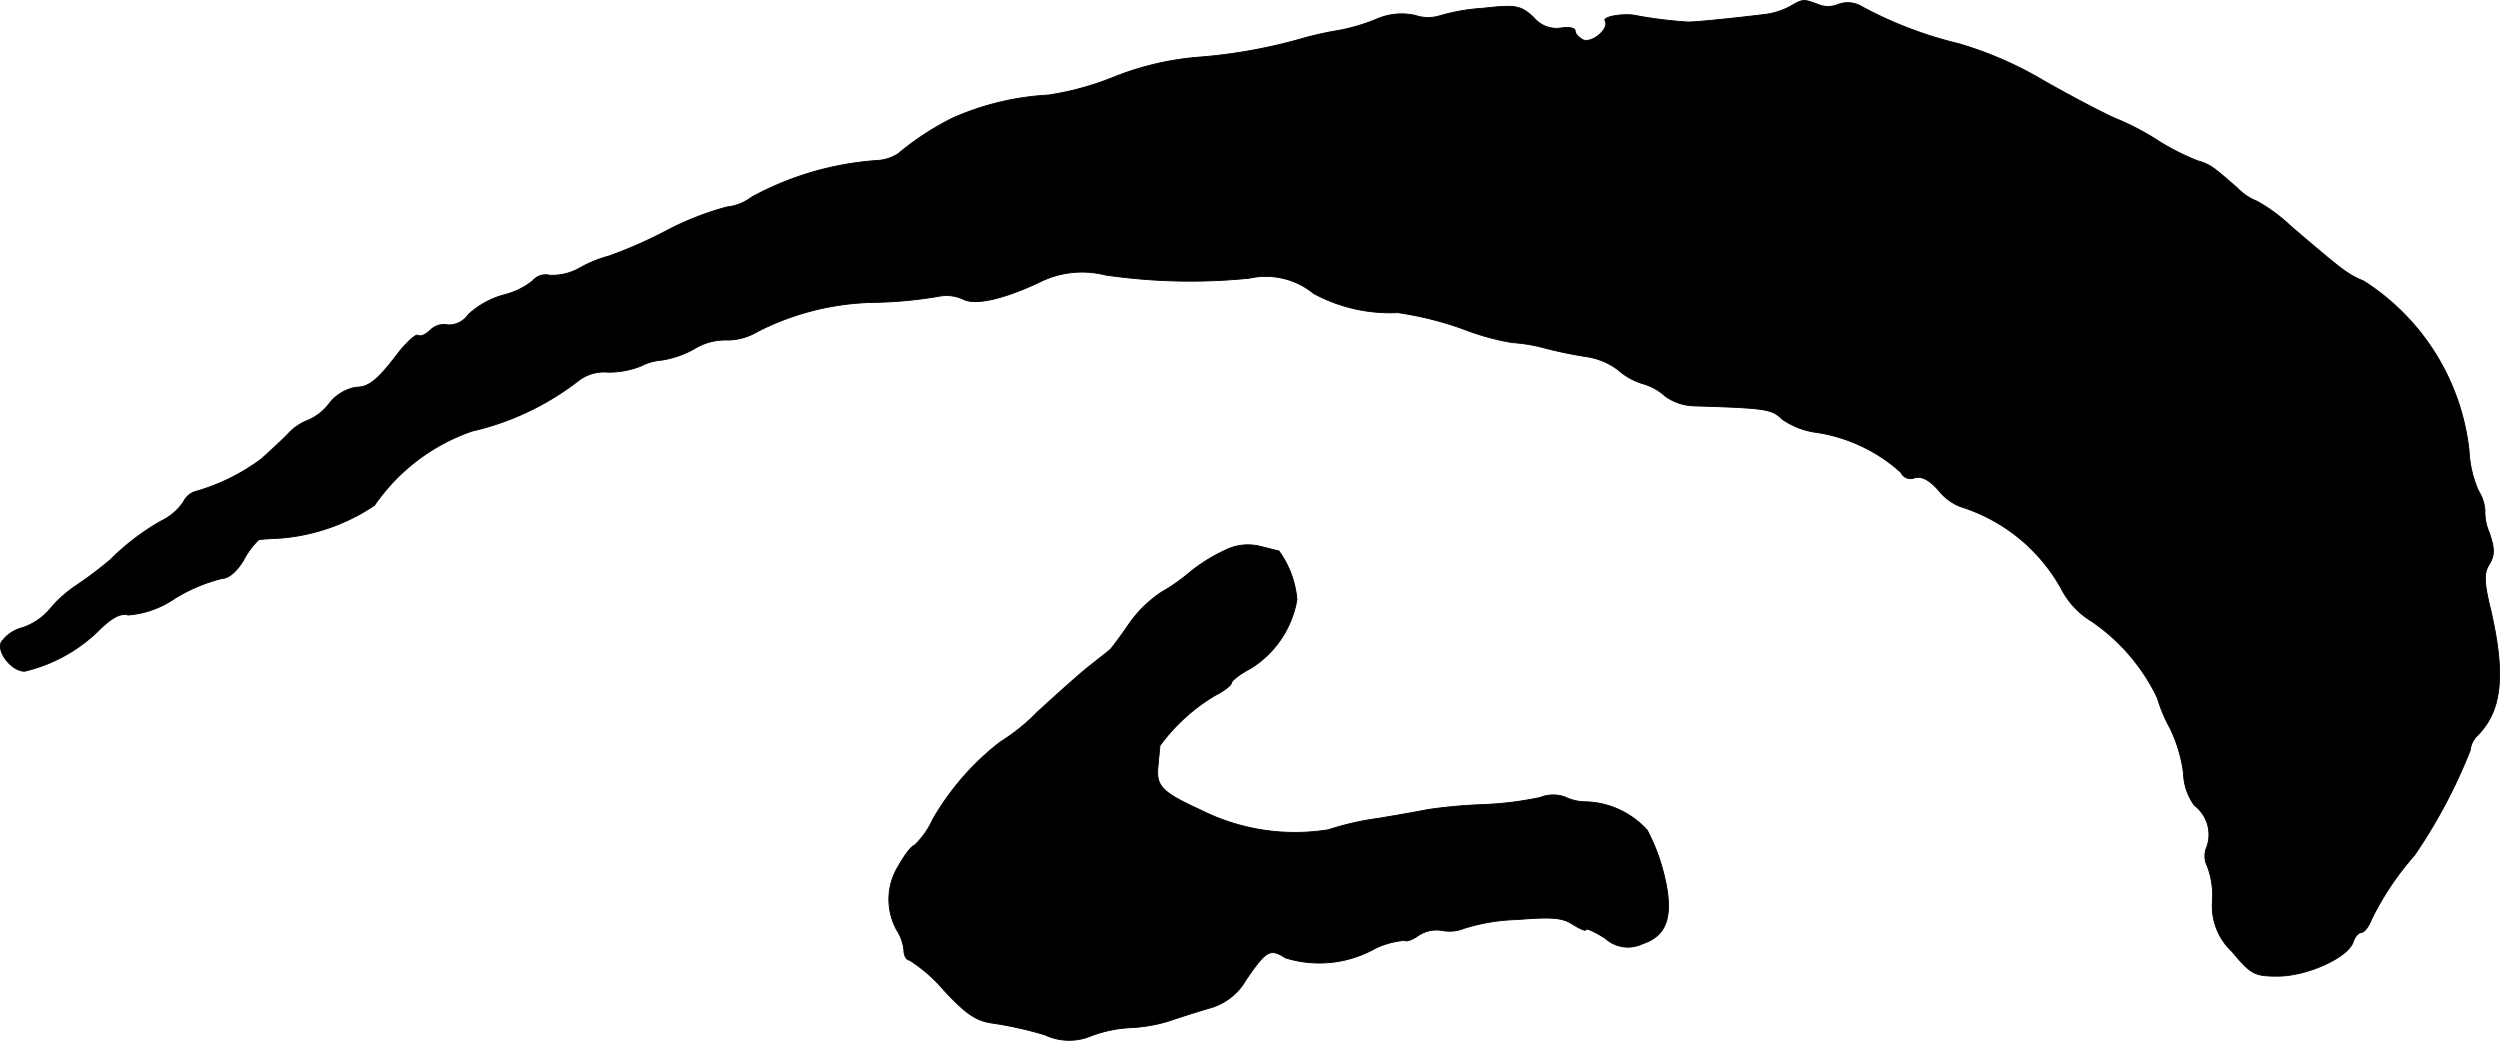<?xml version="1.0" encoding="UTF-8"?>
<svg xmlns="http://www.w3.org/2000/svg"
     version="1.1"
     width="9.788mm"
     height="4.075mm"
     viewBox="0 0 27.746 11.55">
   <defs>
      <style type="text/css"><![CDATA[
      .a {
        stroke: #000;
        stroke-linecap: round;
        stroke-linejoin: round;
        stroke-width: 0.01px;
      }
    ]]></style>
   </defs>
   <path class="a"
         d="M19.874.067a.804.804,0,0,1-.273.091c-.394.048-.824.091-.878.085a4.966,4.966,0,0,1-.545-.067c-.133-.036-.4.006-.363.055.048.085-.139.248-.242.212C17.524.418,17.482.375,17.482.345c0-.036-.067-.048-.151-.036a.328.328,0,0,1-.309-.115c-.145-.133-.194-.145-.563-.103a2.153,2.153,0,0,0-.485.085.445.445,0,0,1-.267-.006.693.693,0,0,0-.43.042,2.172,2.172,0,0,1-.4.121,3.977,3.977,0,0,0-.394.085A5.797,5.797,0,0,1,13.272.636a3.233,3.233,0,0,0-.909.218,3.195,3.195,0,0,1-.727.2,3.028,3.028,0,0,0-1.06.254A3.058,3.058,0,0,0,9.965,1.708a.493.493,0,0,1-.242.073,3.401,3.401,0,0,0-1.381.406.539.539,0,0,1-.273.109,3.266,3.266,0,0,0-.69.273,4.994,4.994,0,0,1-.624.273,1.392,1.392,0,0,0-.303.121.62.62,0,0,1-.351.091.188.188,0,0,0-.188.061.826.826,0,0,1-.321.157.953.953,0,0,0-.394.218.261.261,0,0,1-.23.115.21.21,0,0,0-.188.055c-.048.048-.109.079-.139.061-.024-.018-.115.067-.206.176-.242.321-.339.4-.485.4a.486.486,0,0,0-.297.182.574.574,0,0,1-.23.182.599.599,0,0,0-.236.164c-.097.097-.224.212-.285.267a2.245,2.245,0,0,1-.715.357.219.219,0,0,0-.151.121.628.628,0,0,1-.248.212,2.602,2.602,0,0,0-.557.424,4.242,4.242,0,0,1-.376.285,1.377,1.377,0,0,0-.315.285.704.704,0,0,1-.285.188.412.412,0,0,0-.242.164c-.048.115.121.321.26.321a1.754,1.754,0,0,0,.812-.442c.151-.151.248-.206.339-.182a1.054,1.054,0,0,0,.521-.188,1.884,1.884,0,0,1,.521-.218c.073,0,.17-.085.242-.212a.865.865,0,0,1,.164-.218c.024-.006.139-.012.254-.018a2.19,2.19,0,0,0,1.03-.363,2.17,2.17,0,0,1,1.084-.824,3.037,3.037,0,0,0,1.169-.551.465.465,0,0,1,.339-.103.973.973,0,0,0,.363-.067.607.607,0,0,1,.236-.067,1.091,1.091,0,0,0,.351-.121A.655.655,0,0,1,8.057,3.773a.645.645,0,0,0,.345-.091,2.959,2.959,0,0,1,1.326-.327,4.701,4.701,0,0,0,.69-.067.442.442,0,0,1,.267.03c.133.073.442.006.854-.188a1.051,1.051,0,0,1,.727-.079,6.516,6.516,0,0,0,1.599.036.839.839,0,0,1,.715.17,1.784,1.784,0,0,0,.933.212,3.734,3.734,0,0,1,.727.182,2.766,2.766,0,0,0,.545.151,1.784,1.784,0,0,1,.363.061,4.68,4.68,0,0,0,.472.097.765.765,0,0,1,.339.145.727.727,0,0,0,.267.151.612.612,0,0,1,.254.139.576.576,0,0,0,.321.109c.8.024.866.036.975.145a.86.86,0,0,0,.394.151,1.805,1.805,0,0,1,.927.442.117.117,0,0,0,.151.061q.118-.036.273.145a.573.573,0,0,0,.242.176,1.936,1.936,0,0,1,1.114.909.903.903,0,0,0,.339.363,2.16,2.16,0,0,1,.727.848,1.638,1.638,0,0,0,.139.333,1.595,1.595,0,0,1,.151.503.636.636,0,0,0,.121.357.409.409,0,0,1,.139.46.251.251,0,0,0,.006.218.936.936,0,0,1,.055.394.692.692,0,0,0,.218.551c.212.254.248.273.509.273.321,0,.781-.206.836-.382.018-.055.061-.103.091-.103s.079-.061.109-.139A3.22,3.22,0,0,1,26.797,9.491a5.898,5.898,0,0,0,.618-1.163.268.268,0,0,1,.085-.17c.267-.273.309-.666.145-1.381-.079-.321-.079-.418-.018-.515.061-.103.061-.17,0-.351a.571.571,0,0,1-.048-.248.475.475,0,0,0-.073-.218,1.248,1.248,0,0,1-.103-.442,2.56,2.56,0,0,0-1.169-1.884c-.188-.079-.236-.121-.806-.606a1.862,1.862,0,0,0-.376-.279.629.629,0,0,1-.224-.151c-.279-.242-.291-.254-.448-.303a2.699,2.699,0,0,1-.418-.212,2.859,2.859,0,0,0-.454-.242c-.097-.036-.472-.23-.824-.43a4.116,4.116,0,0,0-.945-.412,4.438,4.438,0,0,1-1.066-.406A.304.304,0,0,0,20.401.048a.287.287,0,0,1-.224,0C20.013-.012,20.013-.012,19.874.067Z"/>
   <path class="a"
         d="M13.587,6.111a1.867,1.867,0,0,0-.363.224,2.14,2.14,0,0,1-.333.236A1.349,1.349,0,0,0,12.527,6.929c-.091.133-.182.254-.2.273s-.127.103-.242.194-.369.321-.569.503a2.158,2.158,0,0,1-.412.333,2.933,2.933,0,0,0-.751.86.925.925,0,0,1-.206.291c-.024,0-.103.097-.17.218a.703.703,0,0,0-.024.721.5.5,0,0,1,.079.224c0,.061.03.109.061.109a1.691,1.691,0,0,1,.382.333c.254.273.363.345.557.369a4.245,4.245,0,0,1,.563.127.631.631,0,0,0,.515.012,1.432,1.432,0,0,1,.436-.091,1.716,1.716,0,0,0,.424-.073c.103-.036.297-.097.436-.139a.67.67,0,0,0,.424-.321c.224-.327.267-.351.436-.242a1.263,1.263,0,0,0,.993-.103.934.934,0,0,1,.333-.091c.012.018.085-.006.151-.055a.367.367,0,0,1,.26-.055.434.434,0,0,0,.248-.024,2.162,2.162,0,0,1,.588-.097c.376-.03.503-.024.618.055.079.048.145.079.145.055,0-.018.097.024.212.097a.374.374,0,0,0,.418.061c.297-.097.357-.357.206-.878a2.14,2.14,0,0,0-.157-.382.957.957,0,0,0-.672-.315.551.551,0,0,1-.242-.054.382.382,0,0,0-.273.006,3.805,3.805,0,0,1-.642.079,5.723,5.723,0,0,0-.606.055c-.085.018-.327.061-.545.097a3.107,3.107,0,0,0-.557.127,2.328,2.328,0,0,1-1.417-.218c-.448-.206-.503-.267-.472-.515.006-.085.018-.176.018-.2a2.08,2.08,0,0,1,.612-.557c.097-.048.182-.115.182-.139s.091-.097.206-.157a1.12,1.12,0,0,0,.521-.769,1.078,1.078,0,0,0-.2-.539c-.006,0-.097-.024-.194-.048A.567.567,0,0,0,13.587,6.111Z"/>
</svg>
